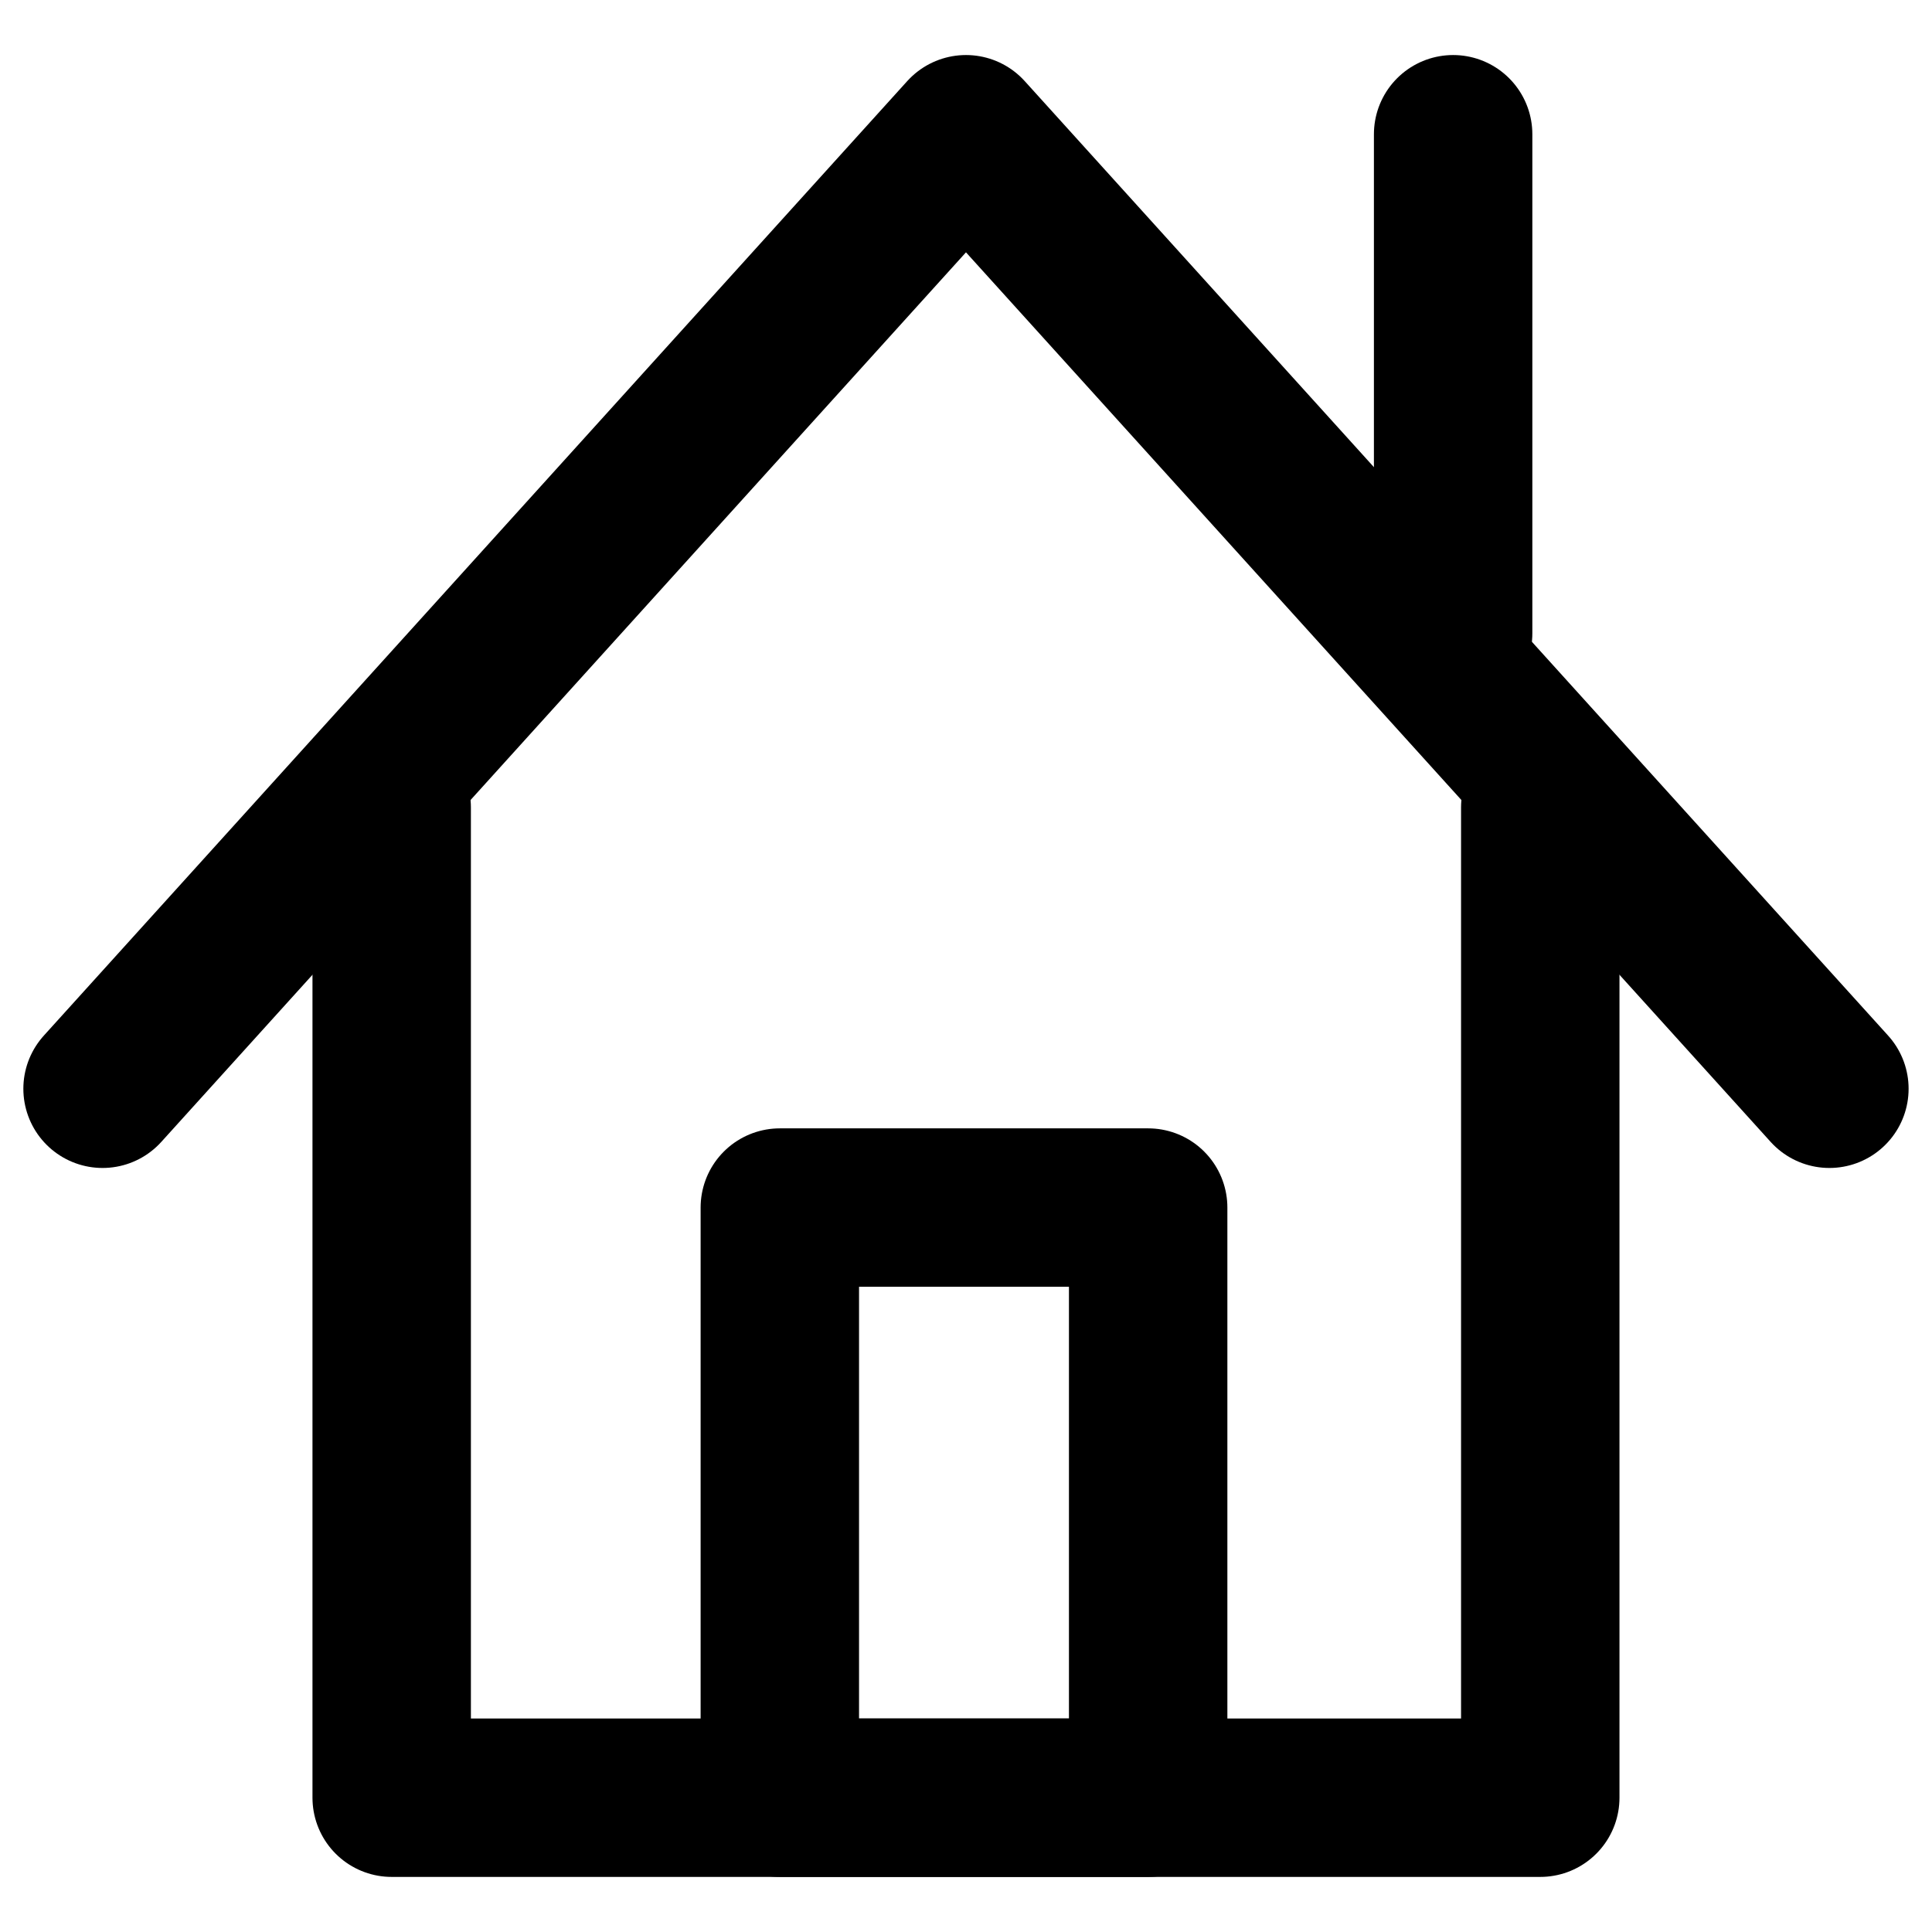 <?xml version="1.0" encoding="UTF-8"?>
<!-- Uploaded to: ICON Repo, www.iconrepo.com, Generator: ICON Repo Mixer Tools -->
<svg width="800px" height="800px" version="1.1" viewBox="144 144 512 512" xmlns="http://www.w3.org/2000/svg">
 <g fill="none" stroke="#000000" stroke-linecap="round" stroke-linejoin="round" stroke-miterlimit="10" stroke-width="4">
  <path transform="matrix(10.496 0 0 10.496 148.09 148.09)" d="m38.5 20v25h-29v-25"/>
  <path transform="matrix(10.496 0 0 10.496 148.09 148.09)" d="m2.2 27.1 21.8-24.1 21.8 24.1"/>
  <path transform="matrix(10.496 0 0 10.496 148.09 148.09)" d="m36.3 15.6v-12.6"/>
  <path transform="matrix(10.496 0 0 10.496 148.09 148.09)" d="m19.3 30.1h9.3v14.9h-9.3z"/>
 </g>
</svg>